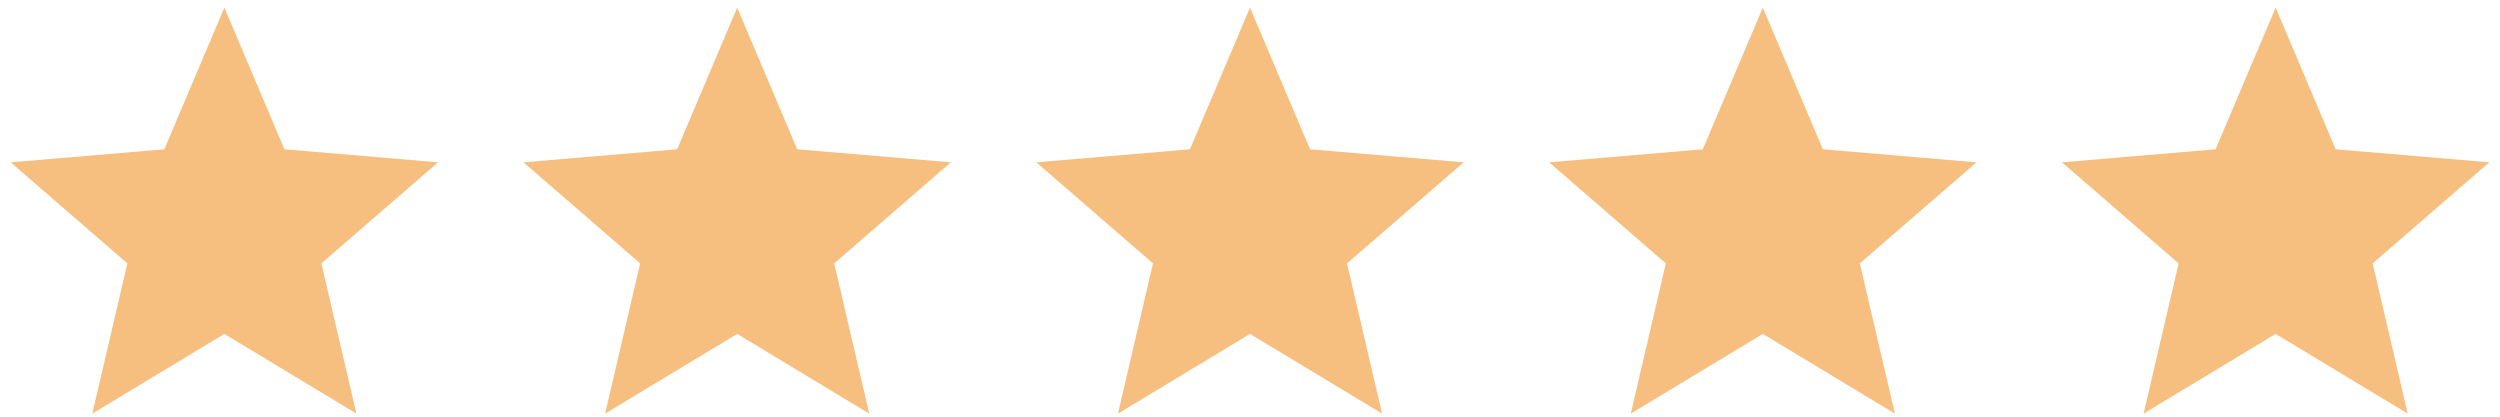 <svg width="156" height="26" fill="none" xmlns="http://www.w3.org/2000/svg"><path d="m14 20.836 8.24 4.973-2.187-9.373 7.28-6.307-9.586-.813L14 .476l-3.747 8.84-9.586.813 7.28 6.307L5.76 25.81 14 20.836ZM46 20.836l8.24 4.973-2.187-9.373 7.28-6.307-9.586-.813L46 .476l-3.747 8.84-9.586.813 7.28 6.307-2.187 9.373L46 20.836ZM78 20.836l8.24 4.973-2.187-9.373 7.28-6.307-9.586-.813L78 .476l-3.747 8.84-9.586.813 7.28 6.307-2.187 9.373L78 20.836ZM110 20.836l8.24 4.973-2.187-9.373 7.28-6.307-9.586-.813L110 .476l-3.747 8.84-9.586.813 7.28 6.307-2.187 9.373 8.24-4.973ZM142 20.836l8.24 4.973-2.187-9.373 7.28-6.307-9.586-.813L142 .476l-3.747 8.84-9.586.813 7.28 6.307-2.187 9.373 8.24-4.973Z" fill="#F6BF7F"/></svg>
